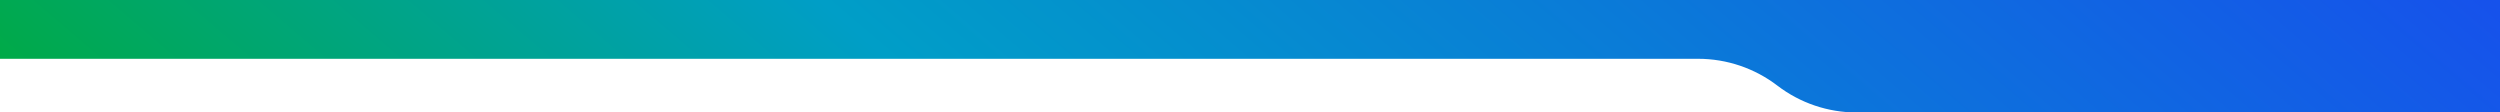 <svg width="1956" height="88" viewBox="0 0 1956 88" fill="none" xmlns="http://www.w3.org/2000/svg">
<path d="M0 46H1328.61C1351.03 46 1372.83 53.38 1390.64 67V67C1408.45 80.62 1430.25 88 1452.67 88H1956V0H0V46Z" fill="url(#paint0_linear_219_703)"/>
<defs>
<linearGradient id="paint0_linear_219_703" x1="0" y1="52.976" x2="845.127" y2="-937.073" gradientUnits="userSpaceOnUse">
<stop stop-color="#00AA46"/>
<stop offset="0.351" stop-color="#009EC7"/>
<stop offset="1" stop-color="#1652EB"/>
</linearGradient>
</defs>
</svg>
